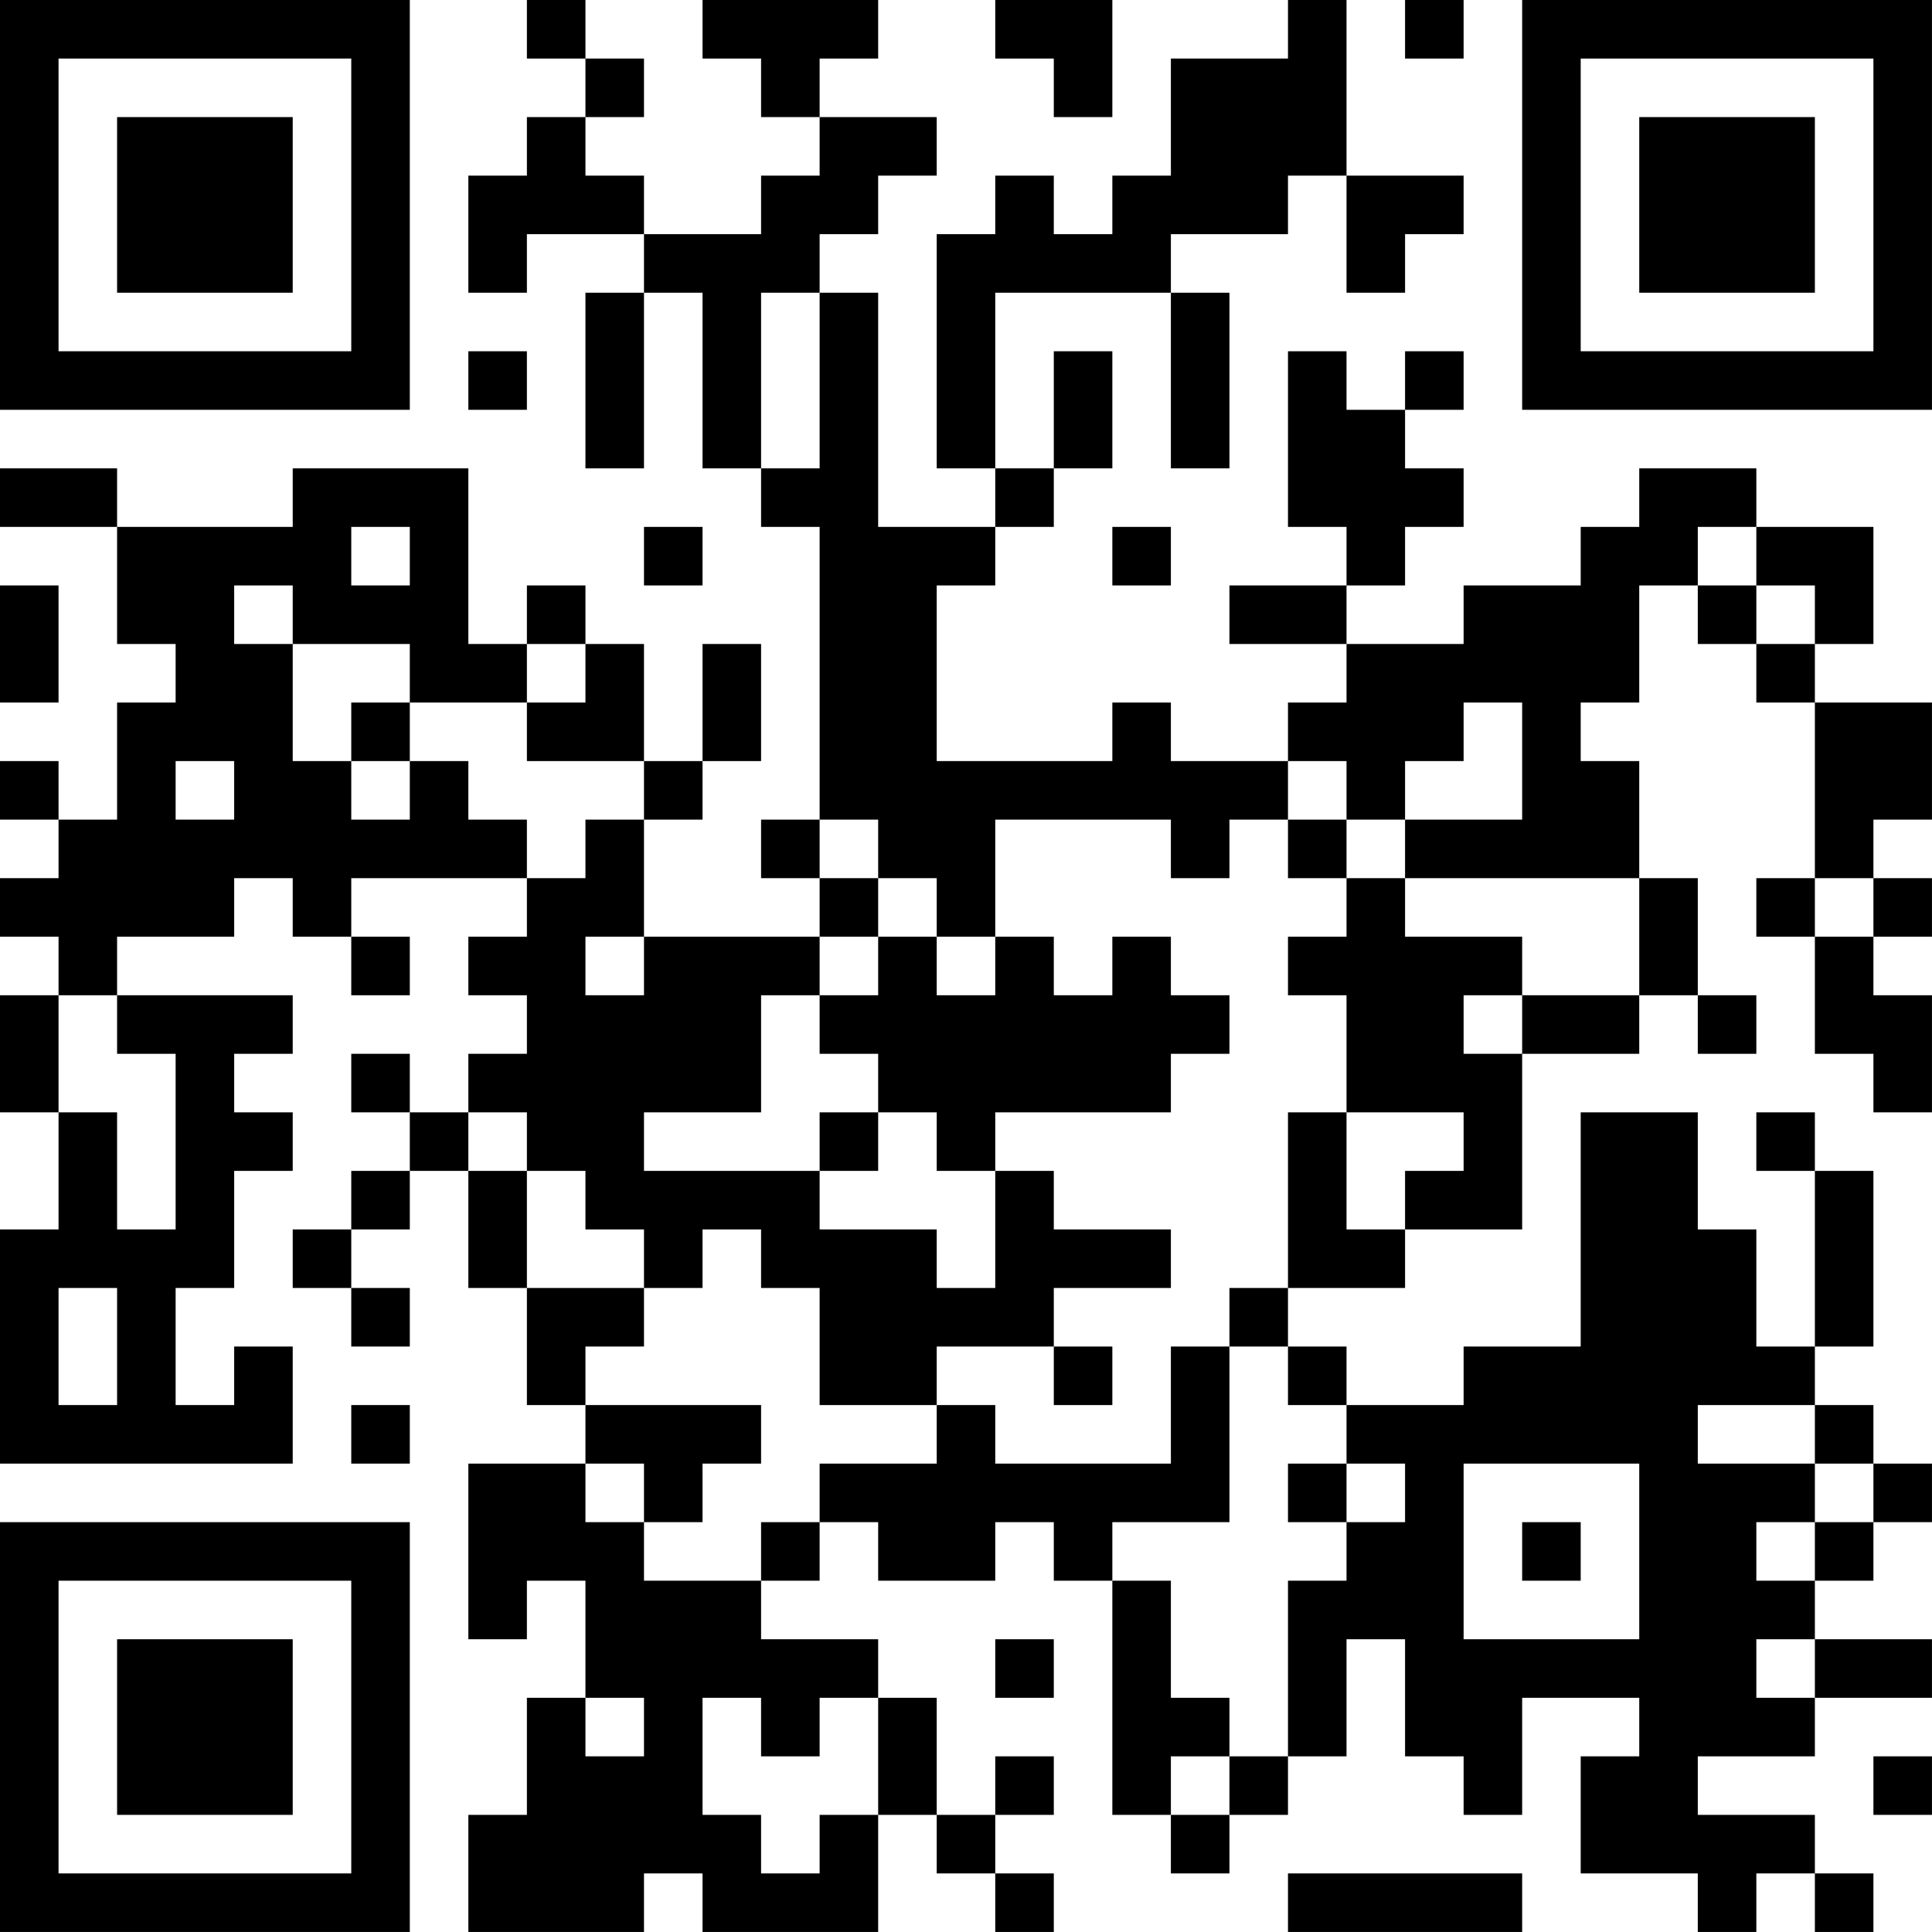 <?xml version="1.0" encoding="UTF-8"?>
<svg xmlns="http://www.w3.org/2000/svg" version="1.1" width="400" height="400" viewBox="0 0 400 400"><rect x="0" y="0" width="400" height="400" fill="#ffffff"/><g transform="scale(12.121)"><g transform="translate(0,0)"><path fill-rule="evenodd" d="M9 0L9 1L10 1L10 2L9 2L9 3L8 3L8 5L9 5L9 4L11 4L11 5L10 5L10 8L11 8L11 5L12 5L12 8L13 8L13 9L14 9L14 14L13 14L13 15L14 15L14 16L11 16L11 14L12 14L12 13L13 13L13 11L12 11L12 13L11 13L11 11L10 11L10 10L9 10L9 11L8 11L8 8L5 8L5 9L2 9L2 8L0 8L0 9L2 9L2 11L3 11L3 12L2 12L2 14L1 14L1 13L0 13L0 14L1 14L1 15L0 15L0 16L1 16L1 17L0 17L0 19L1 19L1 21L0 21L0 25L5 25L5 23L4 23L4 24L3 24L3 22L4 22L4 20L5 20L5 19L4 19L4 18L5 18L5 17L2 17L2 16L4 16L4 15L5 15L5 16L6 16L6 17L7 17L7 16L6 16L6 15L9 15L9 16L8 16L8 17L9 17L9 18L8 18L8 19L7 19L7 18L6 18L6 19L7 19L7 20L6 20L6 21L5 21L5 22L6 22L6 23L7 23L7 22L6 22L6 21L7 21L7 20L8 20L8 22L9 22L9 24L10 24L10 25L8 25L8 28L9 28L9 27L10 27L10 29L9 29L9 31L8 31L8 33L11 33L11 32L12 32L12 33L15 33L15 31L16 31L16 32L17 32L17 33L18 33L18 32L17 32L17 31L18 31L18 30L17 30L17 31L16 31L16 29L15 29L15 28L13 28L13 27L14 27L14 26L15 26L15 27L17 27L17 26L18 26L18 27L19 27L19 31L20 31L20 32L21 32L21 31L22 31L22 30L23 30L23 28L24 28L24 30L25 30L25 31L26 31L26 29L28 29L28 30L27 30L27 32L29 32L29 33L30 33L30 32L31 32L31 33L32 33L32 32L31 32L31 31L29 31L29 30L31 30L31 29L33 29L33 28L31 28L31 27L32 27L32 26L33 26L33 25L32 25L32 24L31 24L31 23L32 23L32 20L31 20L31 19L30 19L30 20L31 20L31 23L30 23L30 21L29 21L29 19L27 19L27 23L25 23L25 24L23 24L23 23L22 23L22 22L24 22L24 21L26 21L26 18L28 18L28 17L29 17L29 18L30 18L30 17L29 17L29 15L28 15L28 13L27 13L27 12L28 12L28 10L29 10L29 11L30 11L30 12L31 12L31 15L30 15L30 16L31 16L31 18L32 18L32 19L33 19L33 17L32 17L32 16L33 16L33 15L32 15L32 14L33 14L33 12L31 12L31 11L32 11L32 9L30 9L30 8L28 8L28 9L27 9L27 10L25 10L25 11L23 11L23 10L24 10L24 9L25 9L25 8L24 8L24 7L25 7L25 6L24 6L24 7L23 7L23 6L22 6L22 9L23 9L23 10L21 10L21 11L23 11L23 12L22 12L22 13L20 13L20 12L19 12L19 13L16 13L16 10L17 10L17 9L18 9L18 8L19 8L19 6L18 6L18 8L17 8L17 5L20 5L20 8L21 8L21 5L20 5L20 4L22 4L22 3L23 3L23 5L24 5L24 4L25 4L25 3L23 3L23 0L22 0L22 1L20 1L20 3L19 3L19 4L18 4L18 3L17 3L17 4L16 4L16 8L17 8L17 9L15 9L15 5L14 5L14 4L15 4L15 3L16 3L16 2L14 2L14 1L15 1L15 0L12 0L12 1L13 1L13 2L14 2L14 3L13 3L13 4L11 4L11 3L10 3L10 2L11 2L11 1L10 1L10 0ZM17 0L17 1L18 1L18 2L19 2L19 0ZM24 0L24 1L25 1L25 0ZM13 5L13 8L14 8L14 5ZM8 6L8 7L9 7L9 6ZM6 9L6 10L7 10L7 9ZM11 9L11 10L12 10L12 9ZM19 9L19 10L20 10L20 9ZM29 9L29 10L30 10L30 11L31 11L31 10L30 10L30 9ZM0 10L0 12L1 12L1 10ZM4 10L4 11L5 11L5 13L6 13L6 14L7 14L7 13L8 13L8 14L9 14L9 15L10 15L10 14L11 14L11 13L9 13L9 12L10 12L10 11L9 11L9 12L7 12L7 11L5 11L5 10ZM6 12L6 13L7 13L7 12ZM25 12L25 13L24 13L24 14L23 14L23 13L22 13L22 14L21 14L21 15L20 15L20 14L17 14L17 16L16 16L16 15L15 15L15 14L14 14L14 15L15 15L15 16L14 16L14 17L13 17L13 19L11 19L11 20L14 20L14 21L16 21L16 22L17 22L17 20L18 20L18 21L20 21L20 22L18 22L18 23L16 23L16 24L14 24L14 22L13 22L13 21L12 21L12 22L11 22L11 21L10 21L10 20L9 20L9 19L8 19L8 20L9 20L9 22L11 22L11 23L10 23L10 24L13 24L13 25L12 25L12 26L11 26L11 25L10 25L10 26L11 26L11 27L13 27L13 26L14 26L14 25L16 25L16 24L17 24L17 25L20 25L20 23L21 23L21 26L19 26L19 27L20 27L20 29L21 29L21 30L20 30L20 31L21 31L21 30L22 30L22 27L23 27L23 26L24 26L24 25L23 25L23 24L22 24L22 23L21 23L21 22L22 22L22 19L23 19L23 21L24 21L24 20L25 20L25 19L23 19L23 17L22 17L22 16L23 16L23 15L24 15L24 16L26 16L26 17L25 17L25 18L26 18L26 17L28 17L28 15L24 15L24 14L26 14L26 12ZM3 13L3 14L4 14L4 13ZM22 14L22 15L23 15L23 14ZM31 15L31 16L32 16L32 15ZM10 16L10 17L11 17L11 16ZM15 16L15 17L14 17L14 18L15 18L15 19L14 19L14 20L15 20L15 19L16 19L16 20L17 20L17 19L20 19L20 18L21 18L21 17L20 17L20 16L19 16L19 17L18 17L18 16L17 16L17 17L16 17L16 16ZM1 17L1 19L2 19L2 21L3 21L3 18L2 18L2 17ZM1 22L1 24L2 24L2 22ZM18 23L18 24L19 24L19 23ZM6 24L6 25L7 25L7 24ZM29 24L29 25L31 25L31 26L30 26L30 27L31 27L31 26L32 26L32 25L31 25L31 24ZM22 25L22 26L23 26L23 25ZM25 25L25 28L28 28L28 25ZM26 26L26 27L27 27L27 26ZM17 28L17 29L18 29L18 28ZM30 28L30 29L31 29L31 28ZM10 29L10 30L11 30L11 29ZM12 29L12 31L13 31L13 32L14 32L14 31L15 31L15 29L14 29L14 30L13 30L13 29ZM32 30L32 31L33 31L33 30ZM22 32L22 33L26 33L26 32ZM0 0L0 7L7 7L7 0ZM1 1L1 6L6 6L6 1ZM2 2L2 5L5 5L5 2ZM26 0L26 7L33 7L33 0ZM27 1L27 6L32 6L32 1ZM28 2L28 5L31 5L31 2ZM0 26L0 33L7 33L7 26ZM1 27L1 32L6 32L6 27ZM2 28L2 31L5 31L5 28Z" fill="#000000"/></g></g></svg>
